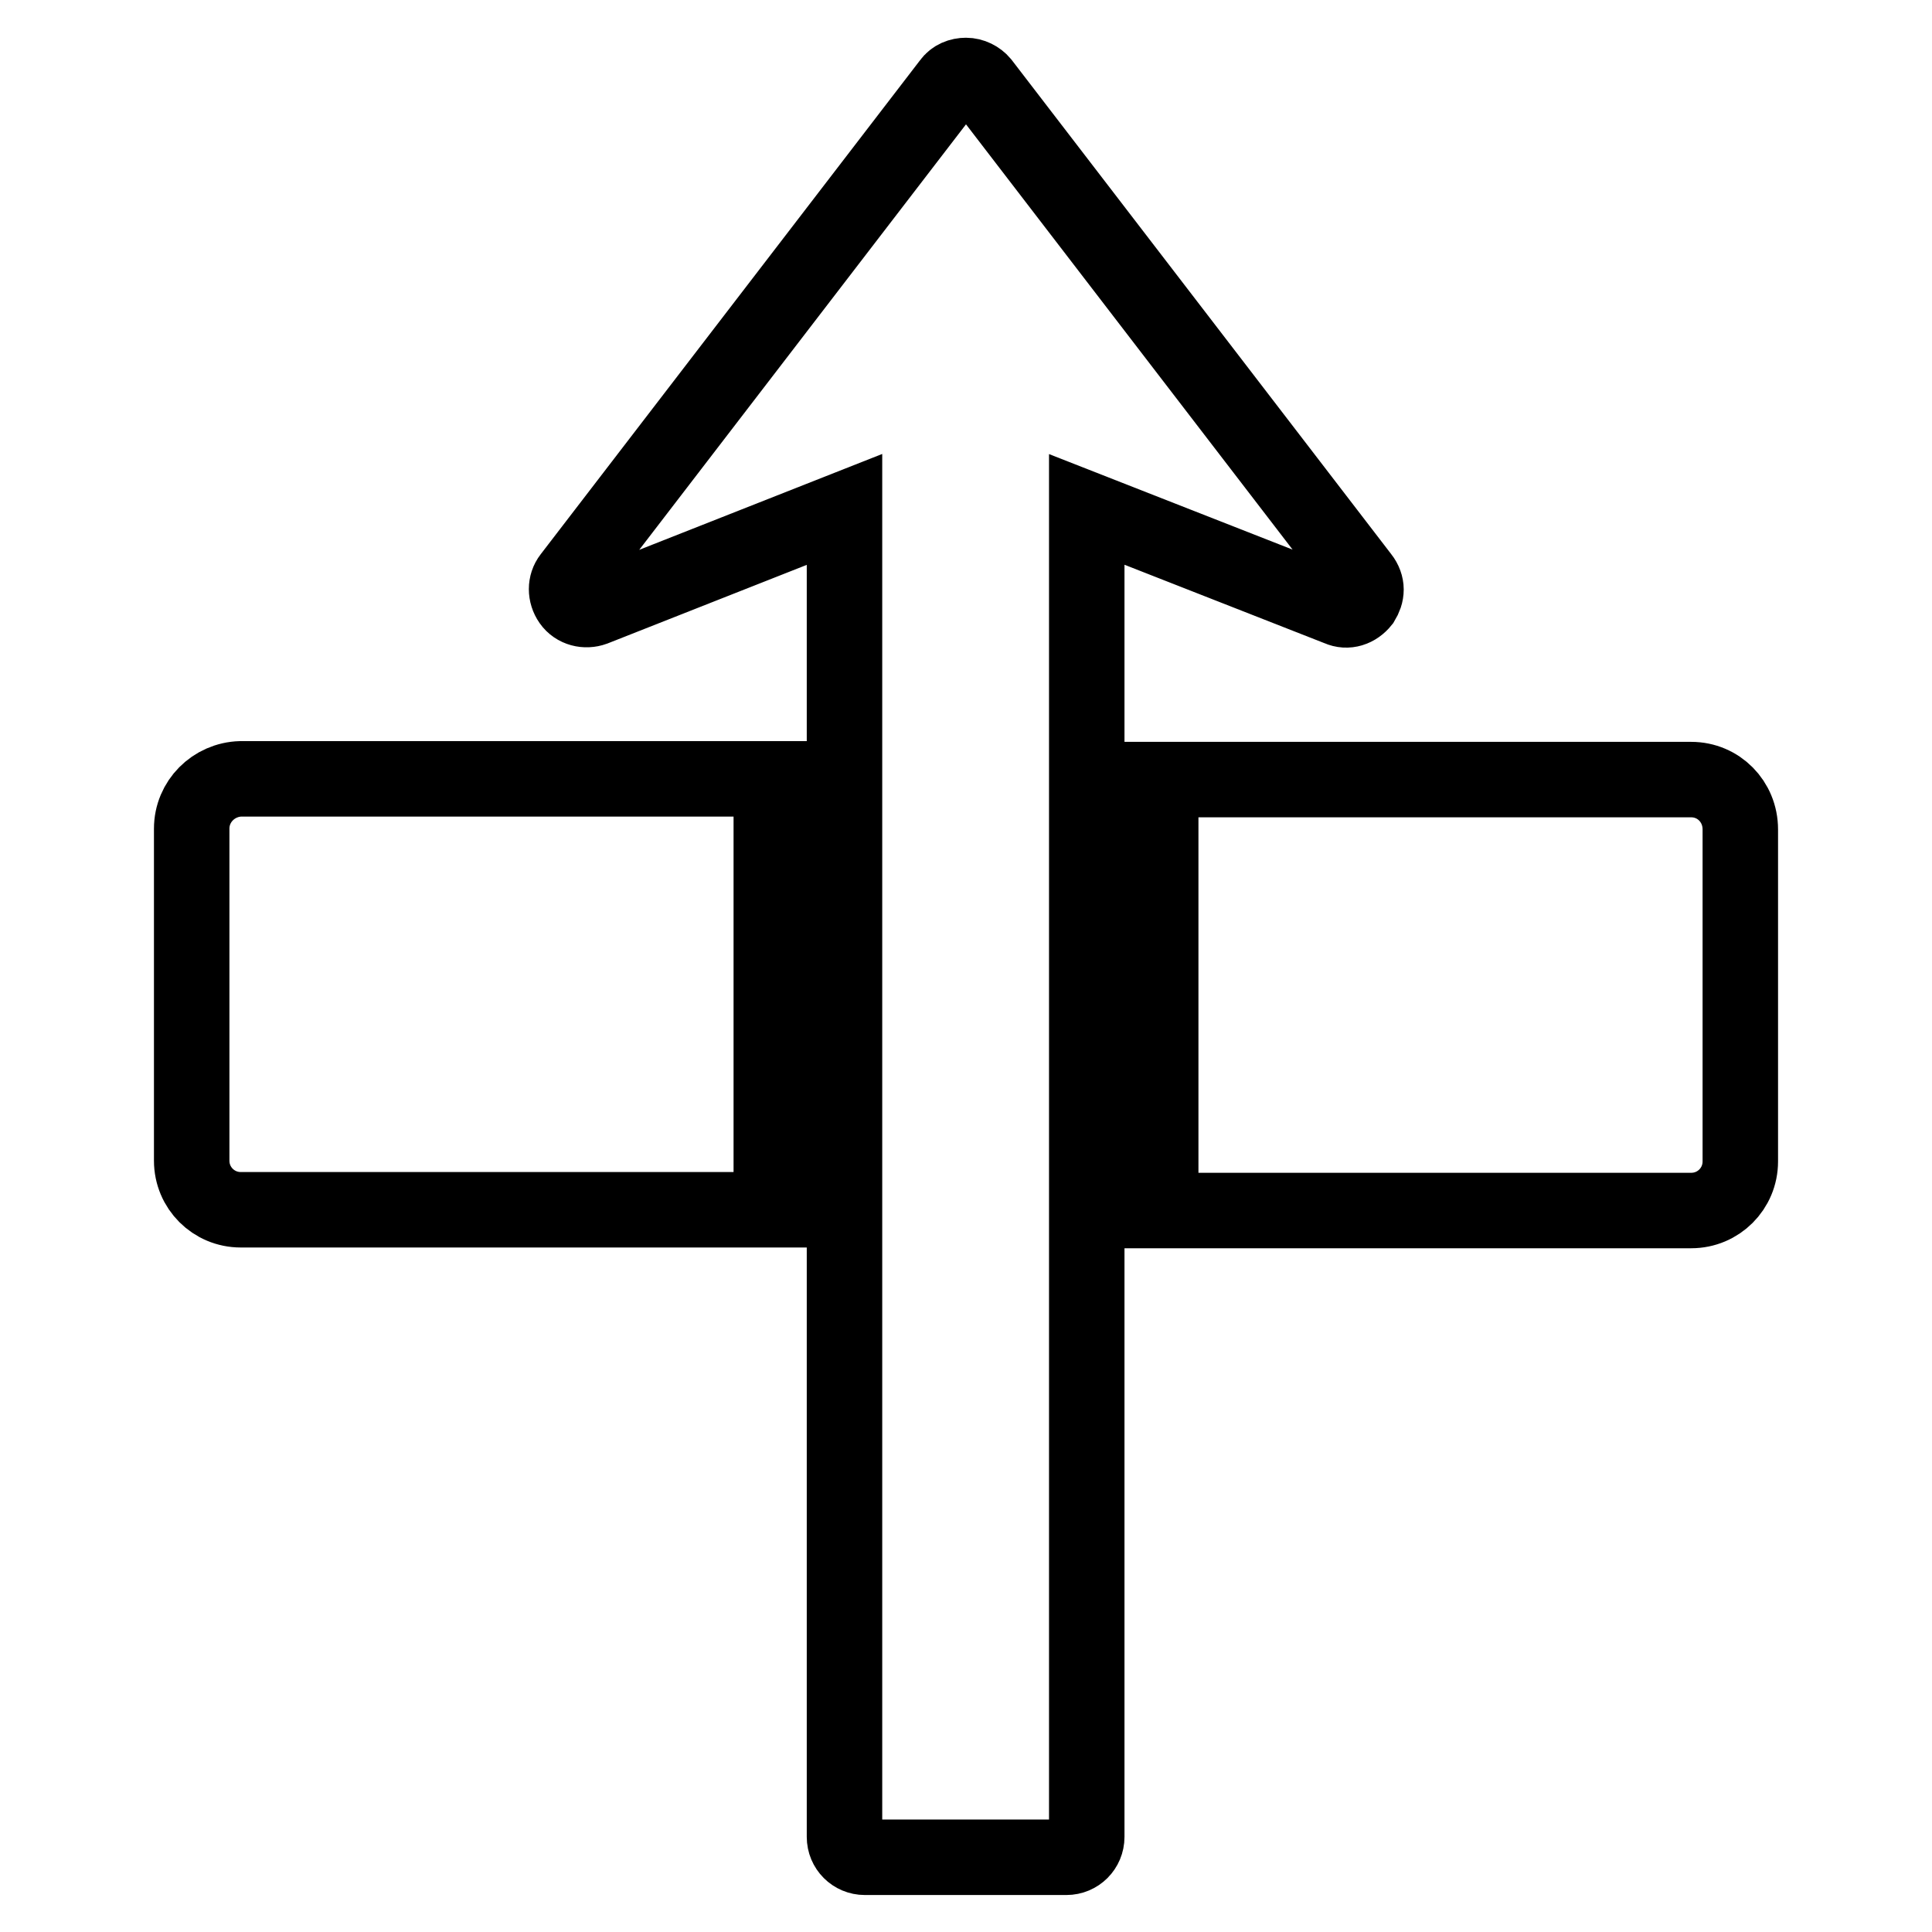 <?xml version="1.0" encoding="utf-8"?>
<!-- Svg Vector Icons : http://www.onlinewebfonts.com/icon -->
<!DOCTYPE svg PUBLIC "-//W3C//DTD SVG 1.1//EN" "http://www.w3.org/Graphics/SVG/1.1/DTD/svg11.dtd">
<svg version="1.1" xmlns="http://www.w3.org/2000/svg" xmlns:xlink="http://www.w3.org/1999/xlink" x="0px" y="0px" viewBox="0 0 256 256" enable-background="new 0 0 256 256" xml:space="preserve">
<g> <path stroke-width="10" fill-opacity="0" stroke="#000000"  d="M177.4,80.6L144,67.5v175.9c0,1.5-1.2,2.7-2.7,2.7h-26.7c-1.5,0-2.7-1.2-2.7-2.7V67.5L78.7,80.6 c-1.1,0.4-2.4,0.1-3.1-0.9c-0.7-1-0.7-2.3,0-3.2L125.9,11c0.5-0.7,1.3-1,2.1-1c0.8,0,1.6,0.4,2.1,1l50.3,65.5 c0.4,0.5,0.6,1.1,0.6,1.6c0,0.6-0.2,1.1-0.5,1.6C179.7,80.7,178.5,81.1,177.4,80.6z M224.1,103.3h-70.3v57.1h70.3 c3.6,0,6.5-2.9,6.5-6.5v-44C230.6,106.2,227.7,103.3,224.1,103.3z M25.4,109.8v44c0,3.6,2.9,6.5,6.5,6.5h70.3v-57.1H31.9 C28.3,103.3,25.4,106.2,25.4,109.8z"/></g>
</svg>